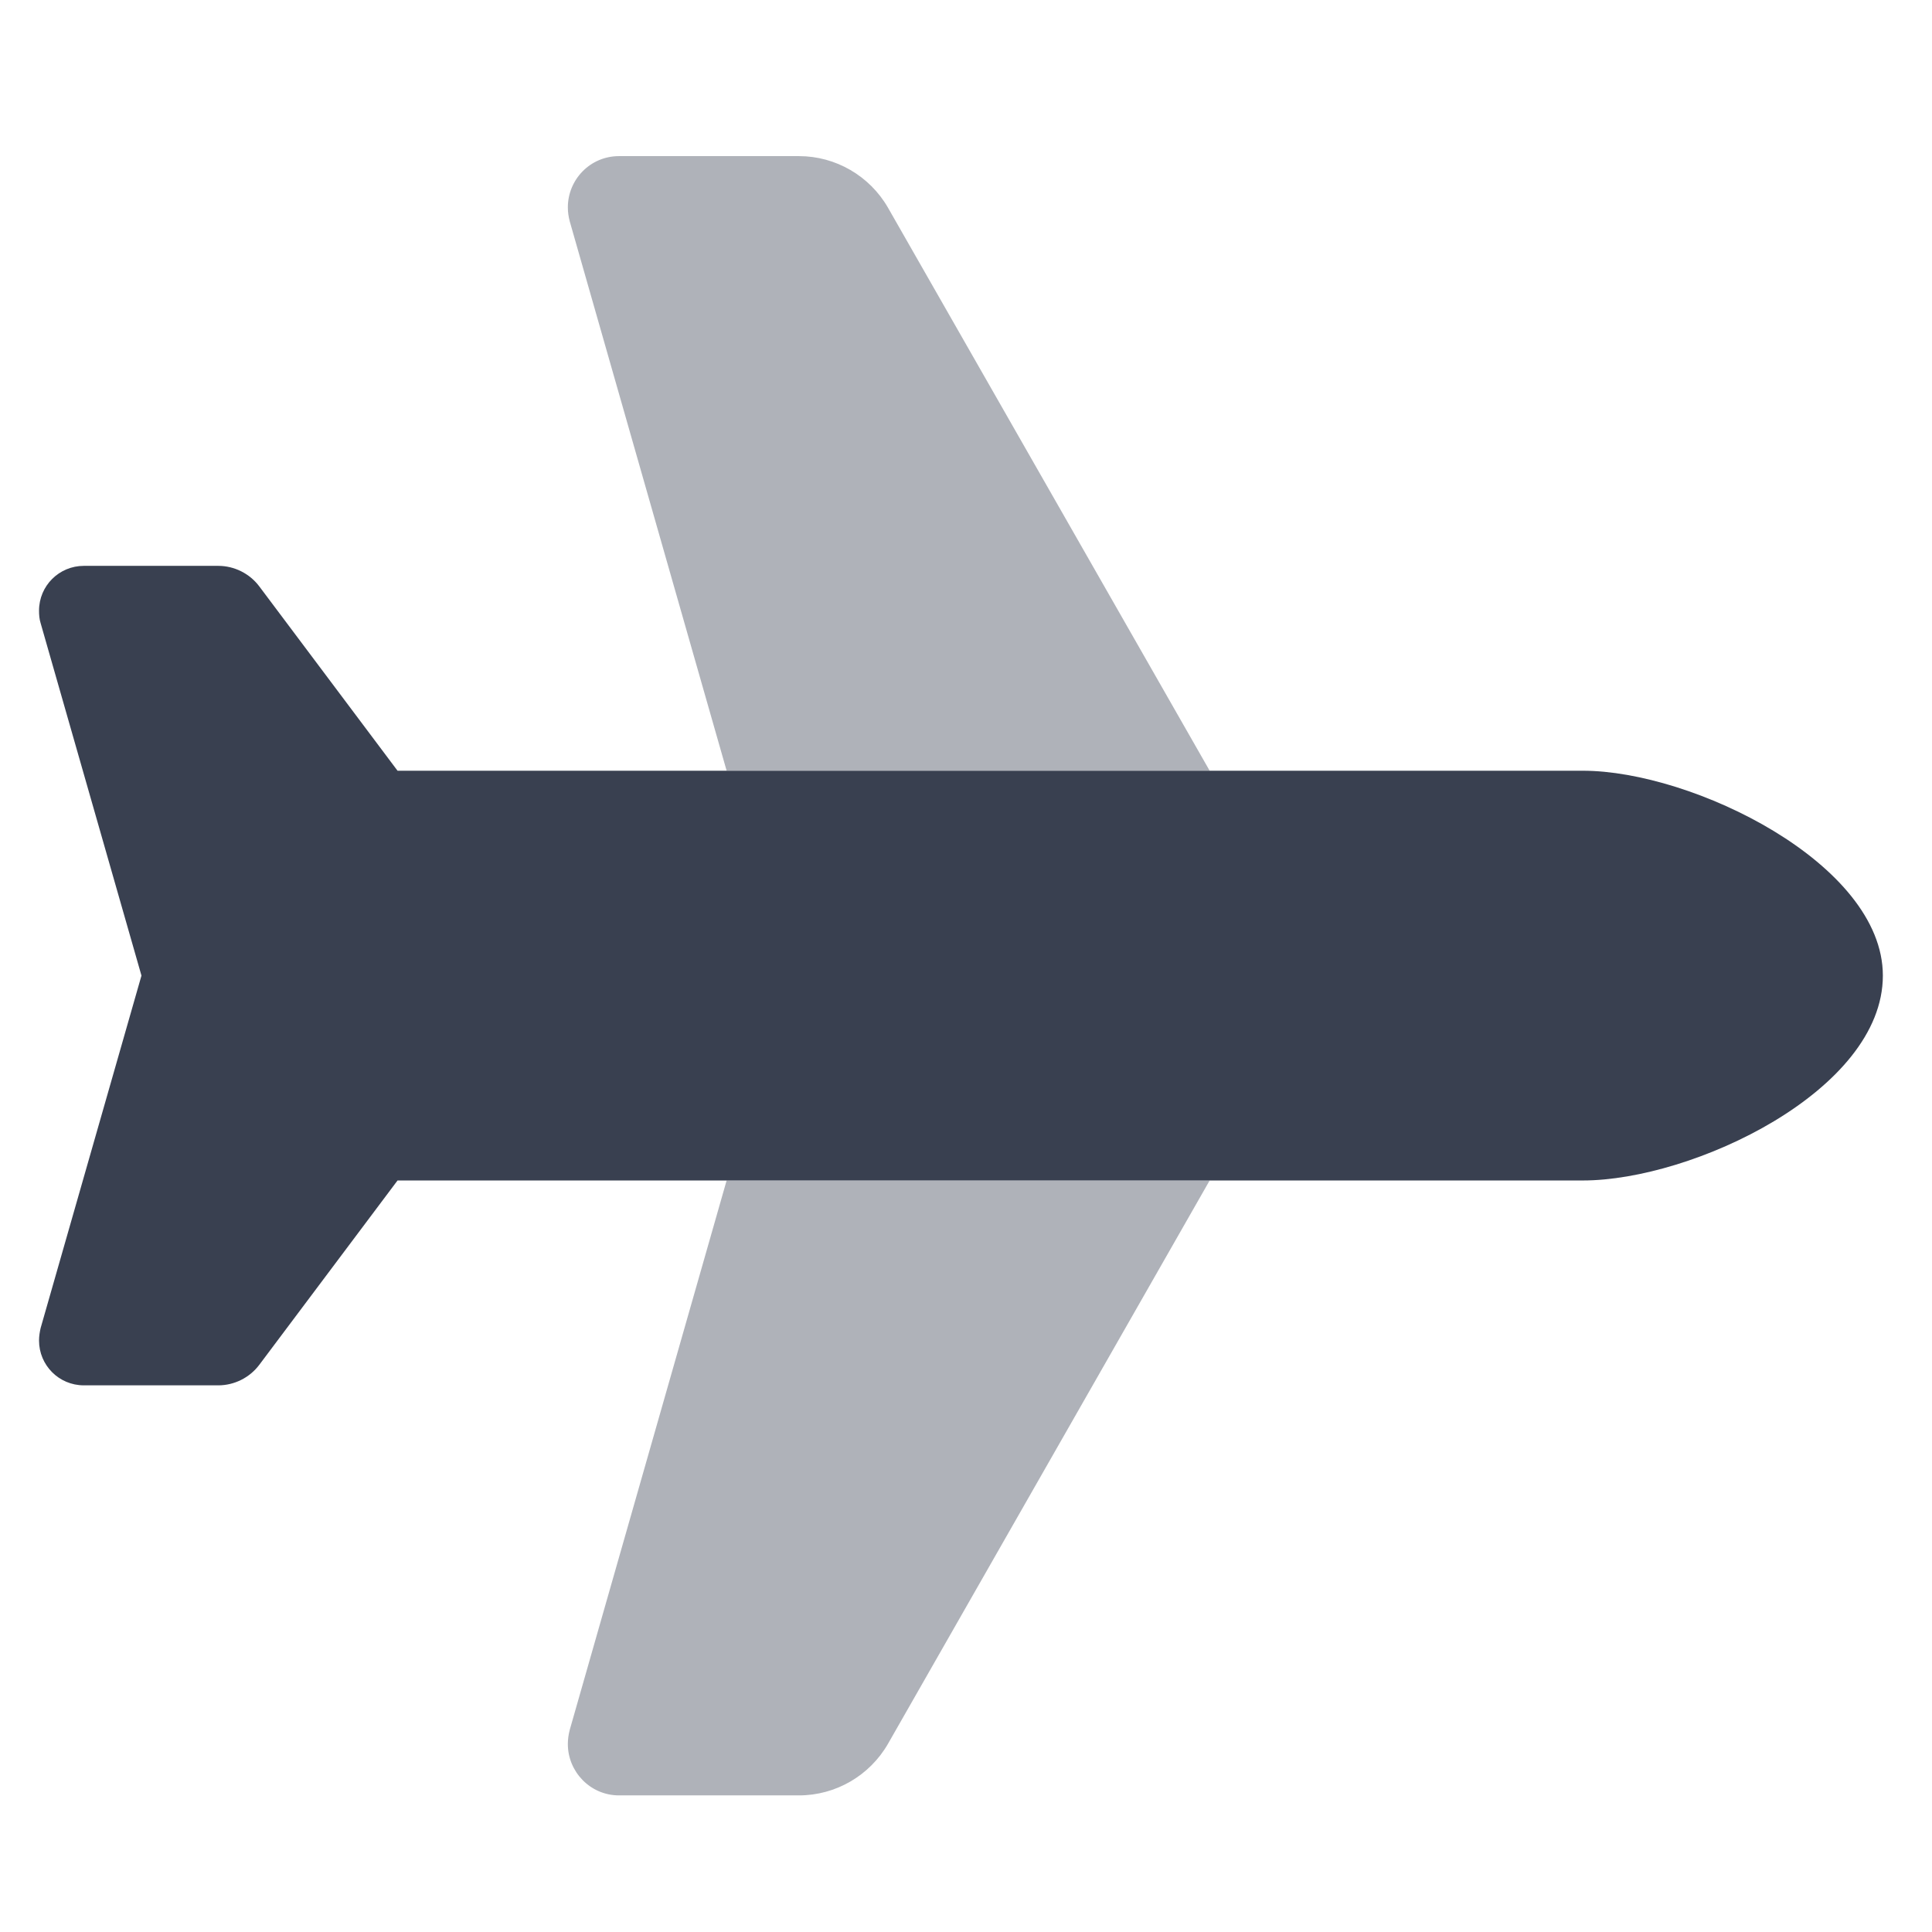 <svg width="99" height="99" viewBox="0 0 99 99" fill="none" xmlns="http://www.w3.org/2000/svg">
<path opacity="0.4" d="M29.098 10.624C29.098 10.87 29.131 11.1 29.196 11.346L37.234 39.494H61.986L45.501 10.641C44.566 9.017 42.827 8 40.941 8H31.722C30.23 8 29.098 9.214 29.098 10.624ZM29.098 89.376C29.098 90.77 30.23 92 31.722 92H40.941C42.827 92 44.566 90.983 45.501 89.359L61.986 60.49H37.234L29.196 88.637C29.131 88.883 29.098 89.129 29.098 89.359V89.376Z" fill="#394050"/>
<path d="M81.112 39.494C86.722 39.494 96.482 44.251 96.482 49.992C96.482 55.897 86.722 60.49 81.112 60.49H20.371L13.285 69.938C12.793 70.594 12.006 70.988 11.186 70.988H4.296C3.017 70.988 2 69.954 2 68.692C2 68.478 2.033 68.265 2.082 68.052L7.249 49.992L2.082 31.932C2.016 31.719 2 31.506 2 31.293C2 30.013 3.033 28.996 4.296 28.996H11.186C12.006 28.996 12.793 29.39 13.285 30.046L20.371 39.494H81.112Z" fill="#394050"/>
</svg>
